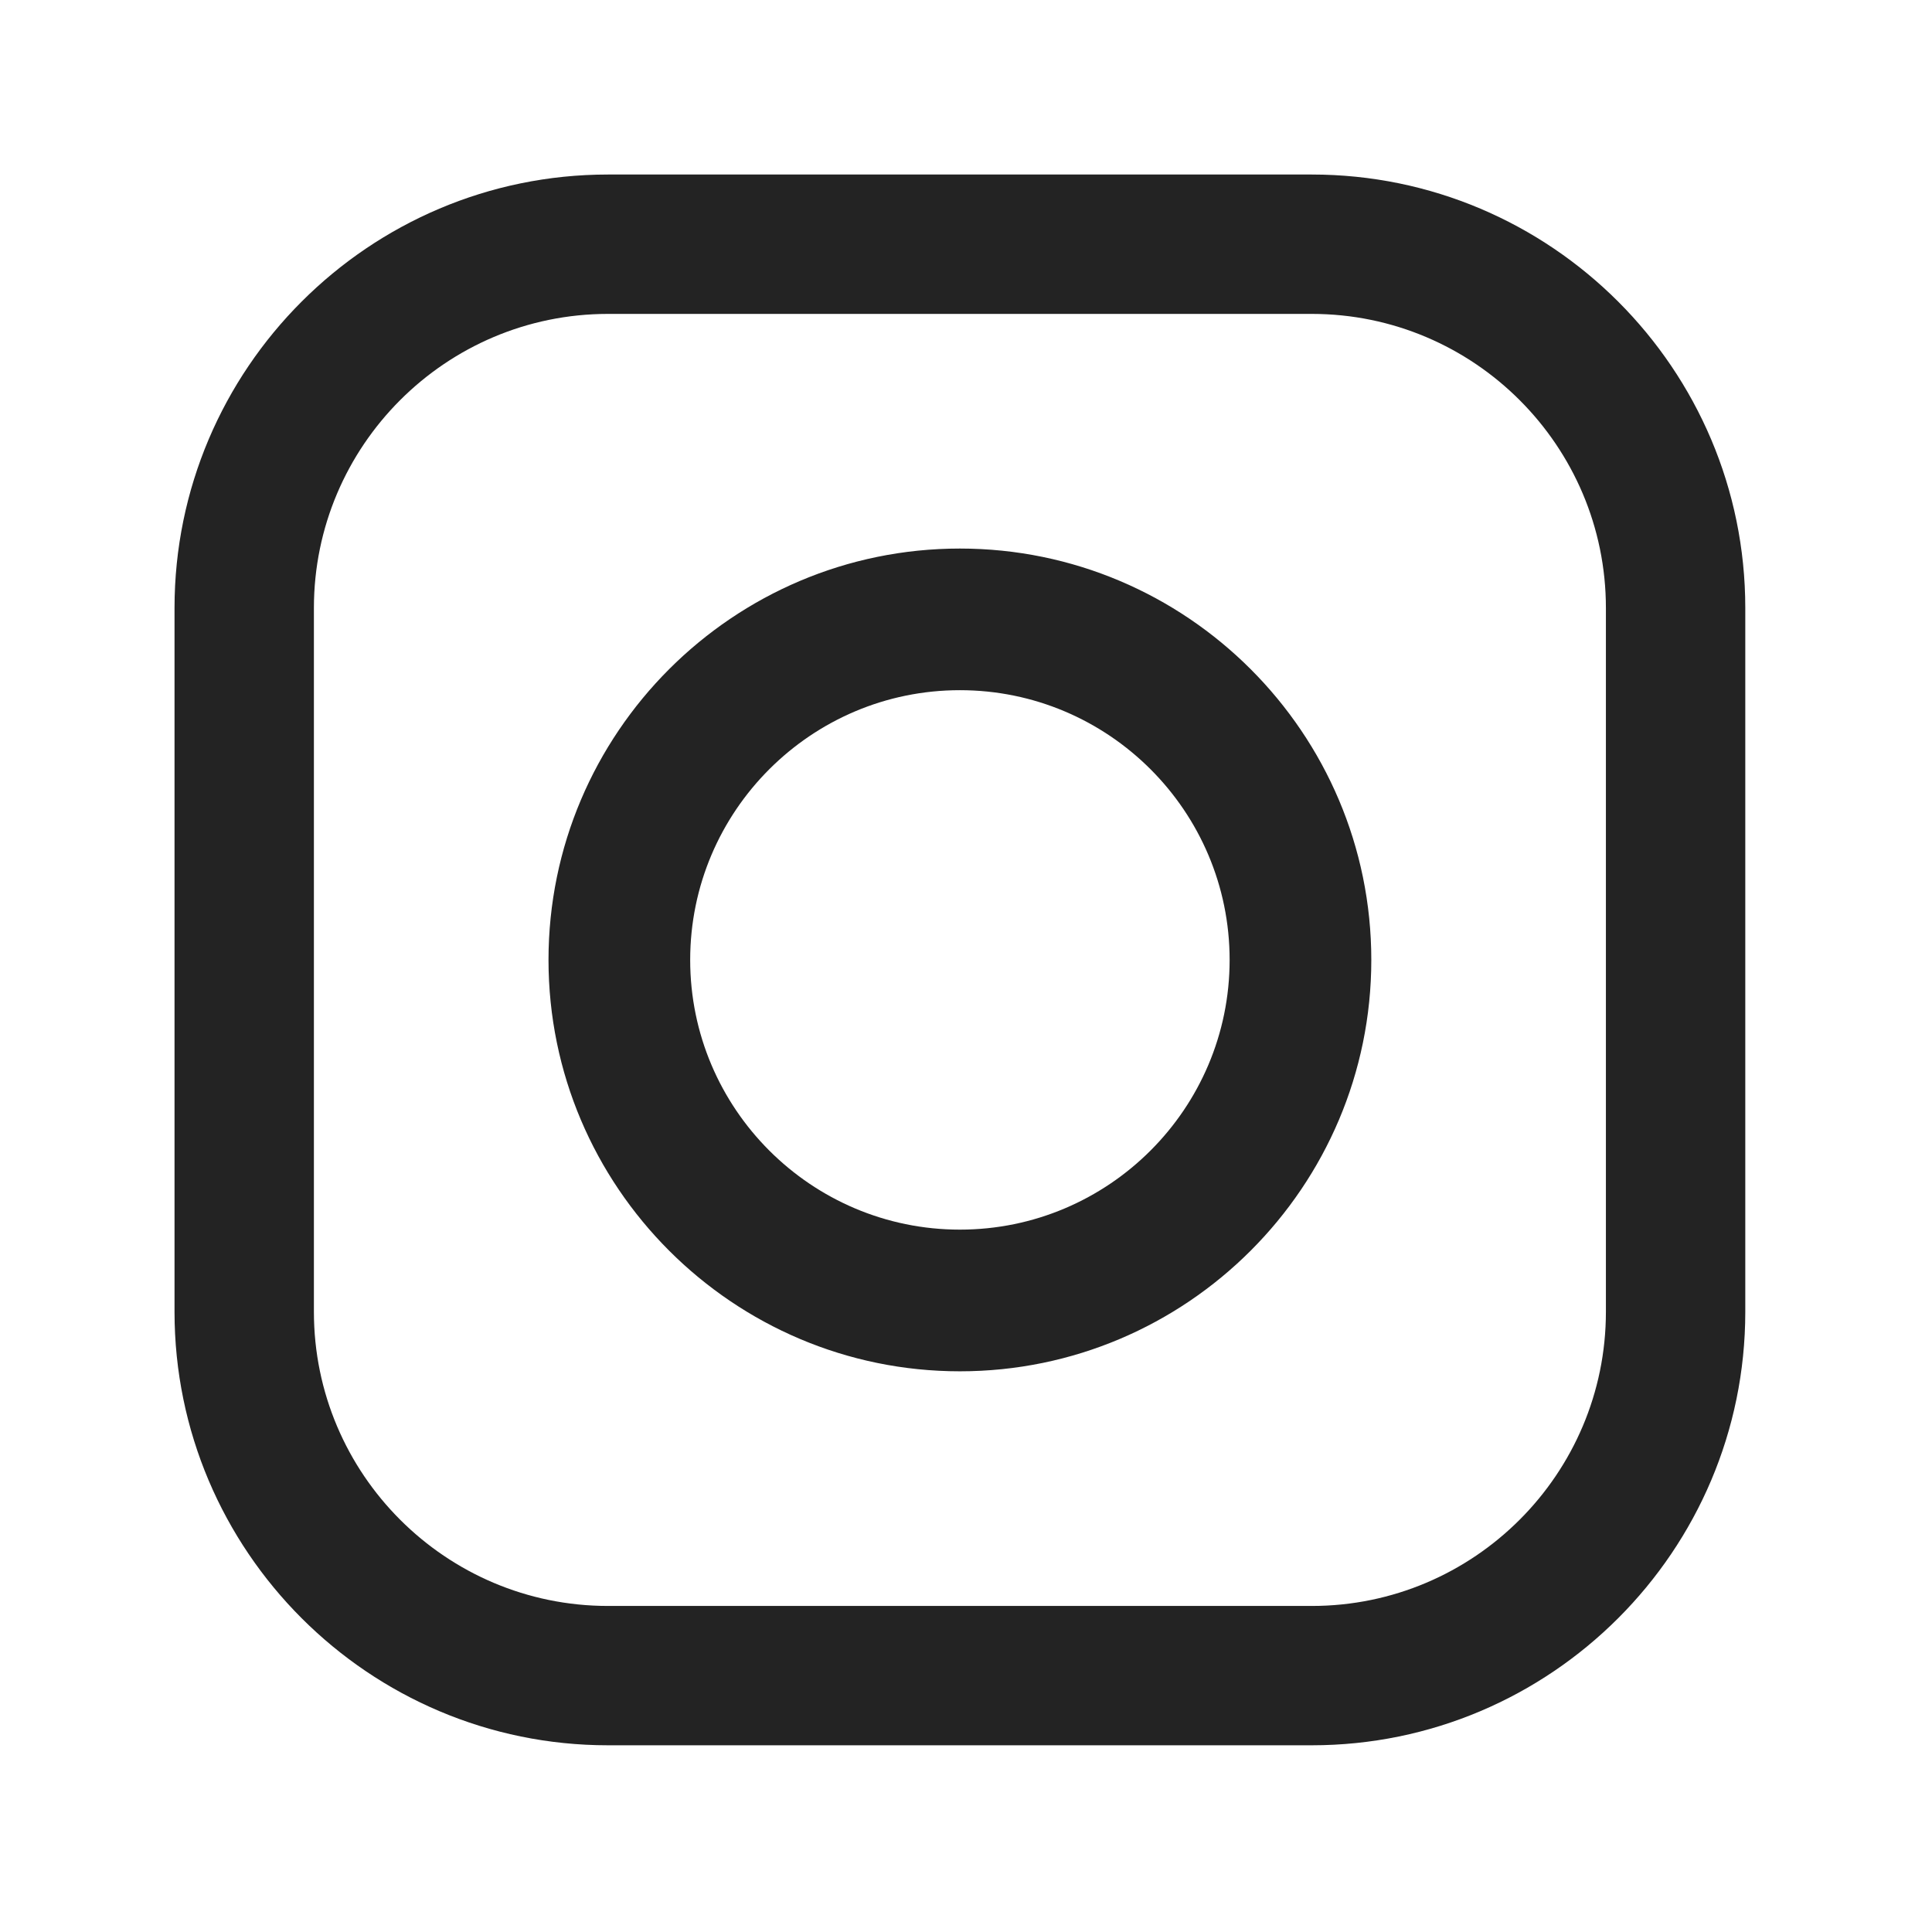 <svg width="42" height="42" viewBox="0 0 42 42" fill="none" xmlns="http://www.w3.org/2000/svg">
<path fill-rule="evenodd" clip-rule="evenodd" d="M13.217 3.794H28.517C33.714 3.794 37.941 8.021 37.941 13.217V28.518C37.941 33.714 33.714 37.941 28.517 37.941H13.217C8.021 37.941 3.794 33.714 3.794 28.518V13.217C3.794 8.021 8.021 3.794 13.217 3.794ZM28.518 34.912C32.043 34.912 34.911 32.044 34.911 28.518H34.911V13.218C34.911 9.692 32.043 6.824 28.517 6.824H13.217C9.692 6.824 6.824 9.692 6.824 13.218V28.518C6.824 32.044 9.692 34.912 13.217 34.912H28.518ZM11.924 20.868C11.924 15.937 15.936 11.925 20.867 11.925C25.799 11.925 29.811 15.937 29.811 20.868C29.811 25.799 25.799 29.811 20.867 29.811C15.936 29.811 11.924 25.799 11.924 20.868ZM15.004 20.868C15.004 24.101 17.634 26.731 20.867 26.731C24.101 26.731 26.731 24.101 26.731 20.868C26.731 17.634 24.101 15.004 20.867 15.004C17.634 15.004 15.004 17.634 15.004 20.868Z" fill="#232323"/>
<mask id="mask0_1318_2321" style="mask-type:luminance" maskUnits="userSpaceOnUse" x="3" y="3" width="35" height="35">
<path fill-rule="evenodd" clip-rule="evenodd" d="M13.217 3.794H28.517C33.714 3.794 37.941 8.021 37.941 13.217V28.518C37.941 33.714 33.714 37.941 28.517 37.941H13.217C8.021 37.941 3.794 33.714 3.794 28.518V13.217C3.794 8.021 8.021 3.794 13.217 3.794ZM28.518 34.912C32.043 34.912 34.911 32.044 34.911 28.518H34.911V13.218C34.911 9.692 32.043 6.824 28.517 6.824H13.217C9.692 6.824 6.824 9.692 6.824 13.218V28.518C6.824 32.044 9.692 34.912 13.217 34.912H28.518ZM11.924 20.868C11.924 15.937 15.936 11.925 20.867 11.925C25.799 11.925 29.811 15.937 29.811 20.868C29.811 25.799 25.799 29.811 20.867 29.811C15.936 29.811 11.924 25.799 11.924 20.868ZM15.004 20.868C15.004 24.101 17.634 26.731 20.867 26.731C24.101 26.731 26.731 24.101 26.731 20.868C26.731 17.634 24.101 15.004 20.867 15.004C17.634 15.004 15.004 17.634 15.004 20.868Z" fill="white"/>
</mask>
<g mask="url(#mask0_1318_2321)">
</g>
</svg>
